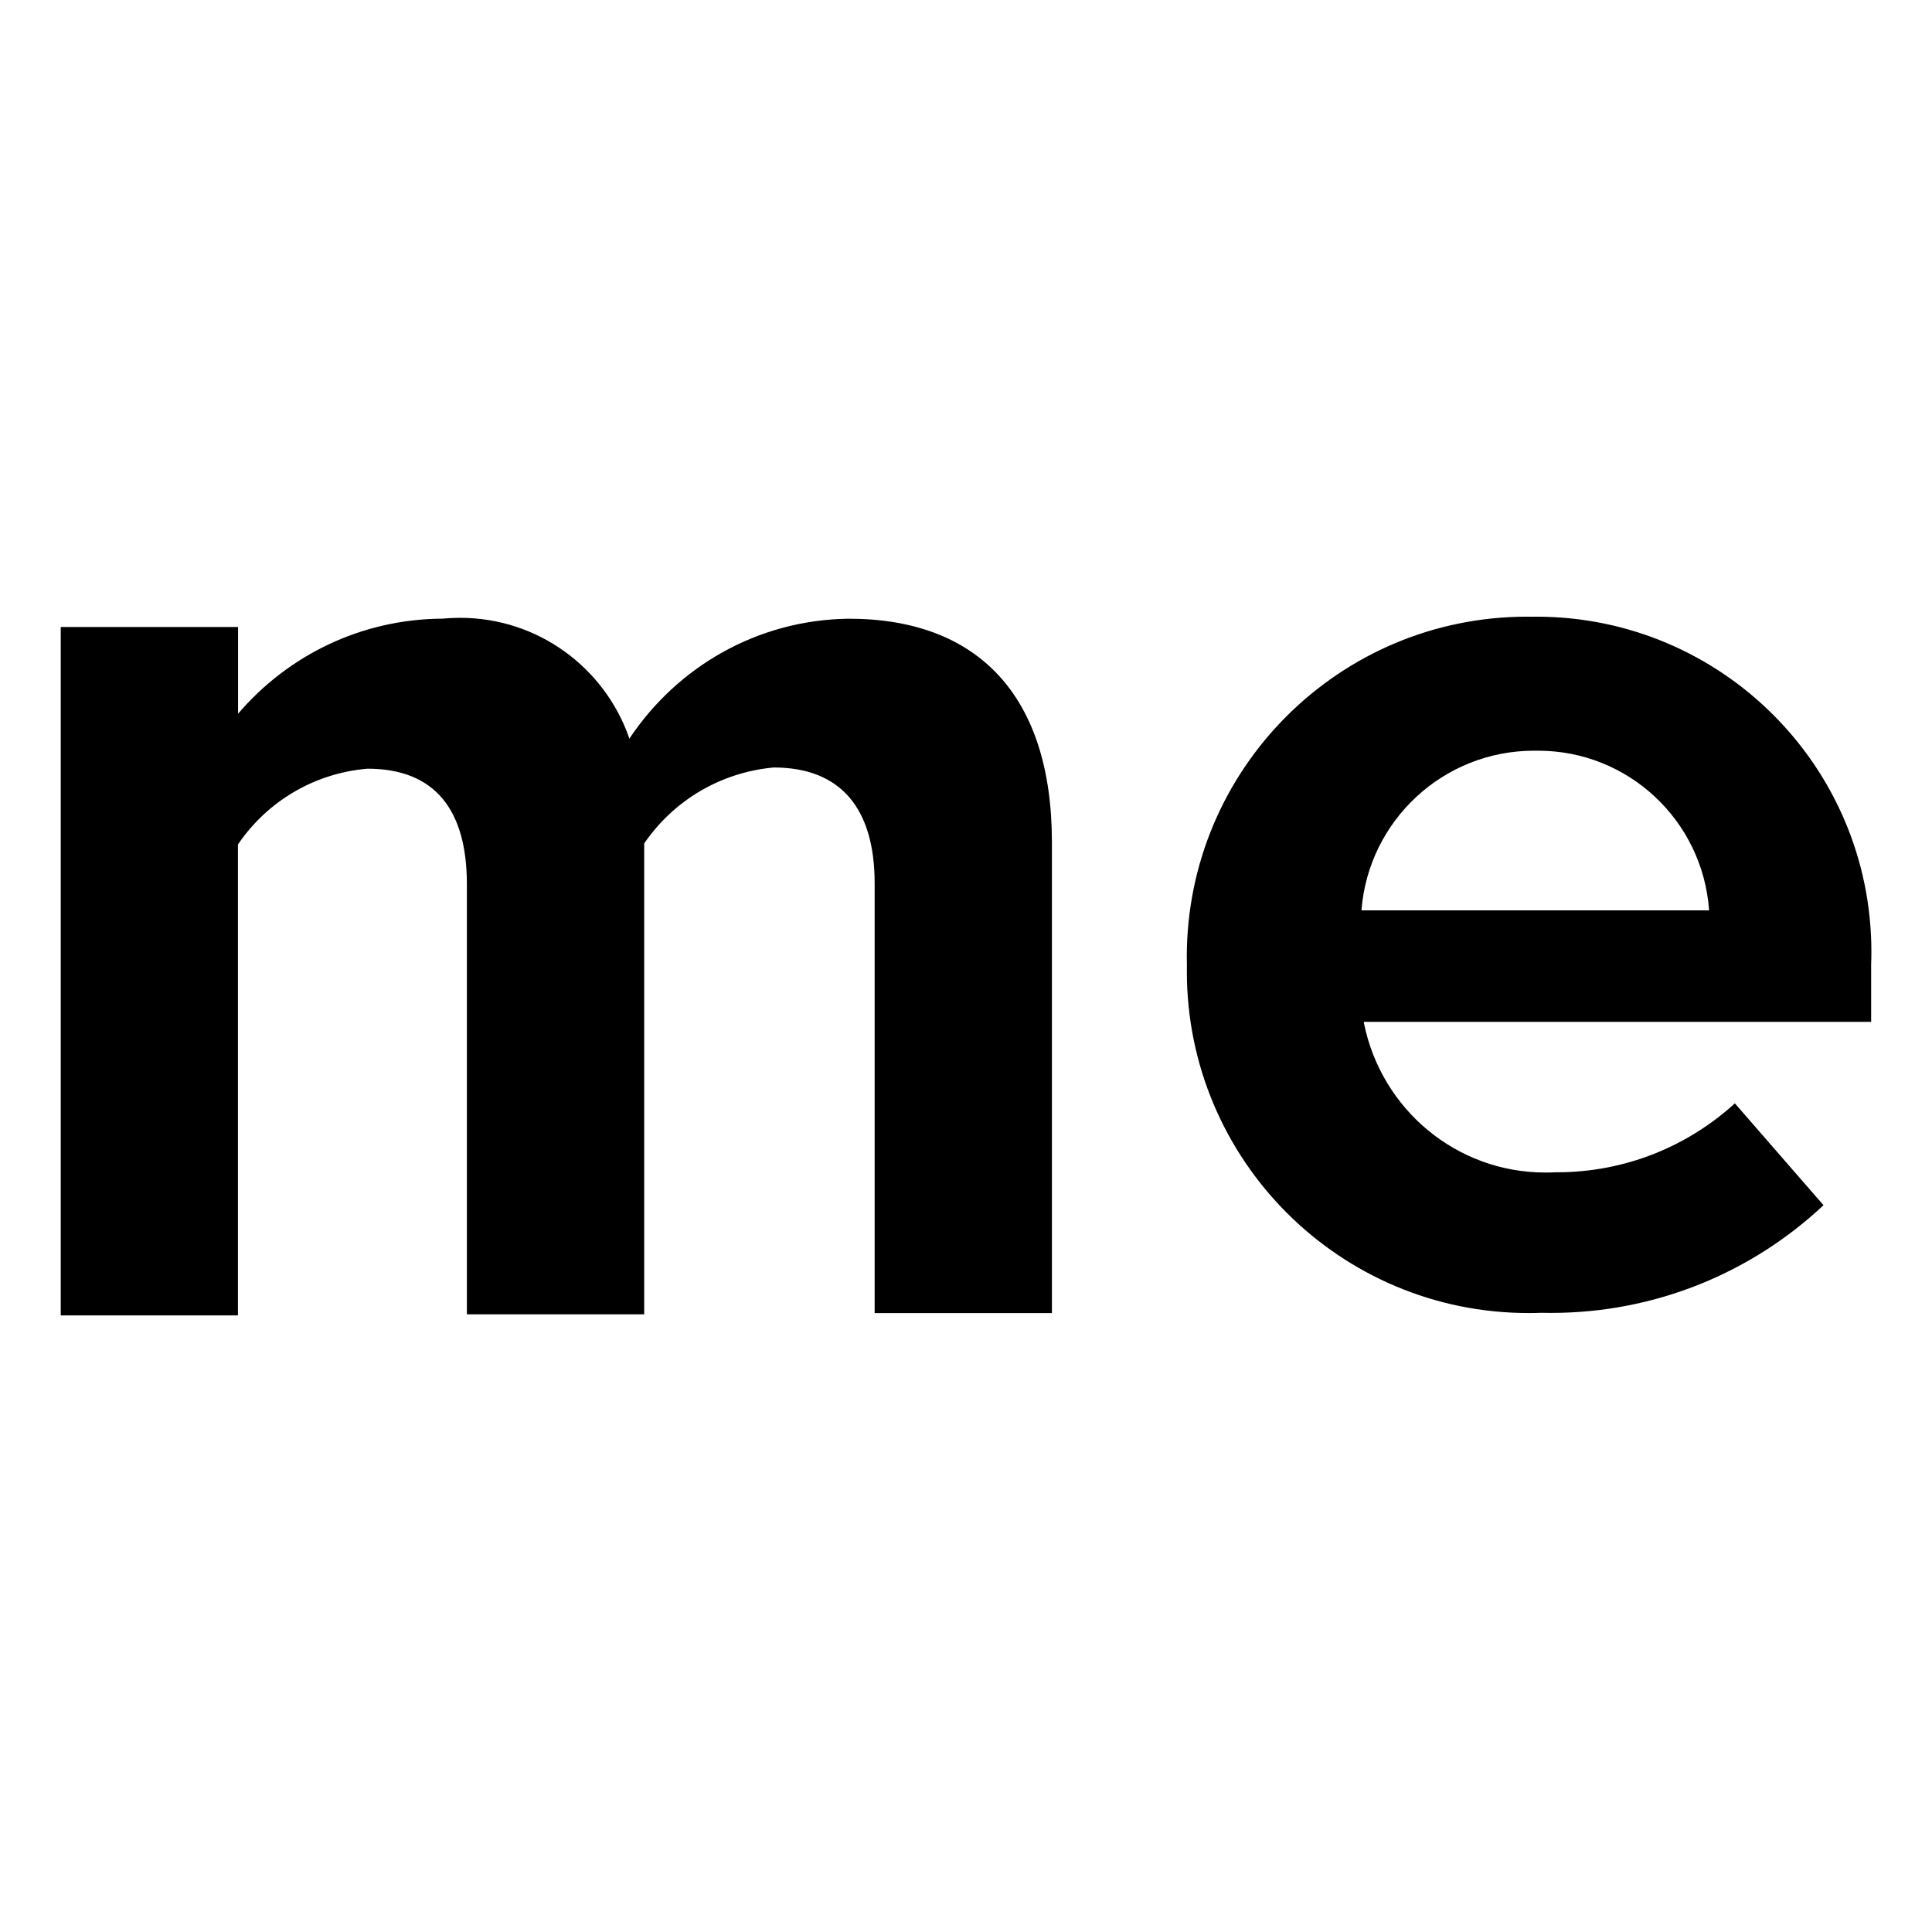 <?xml version="1.0" encoding="utf-8"?>

<svg fill="#000000" width="800px" height="800px" viewBox="0 0 32 32" version="1.1" xmlns="http://www.w3.org/2000/svg">
<title>aboutdotme</title>
<path d="M14.487 21.741v-7.11c0-1.22-0.544-1.919-1.672-1.919-0.894 0.082-1.662 0.557-2.139 1.249l-0.006 0.010v7.798h-2.937v-7.123c0-1.22-0.519-1.914-1.647-1.914-0.895 0.076-1.666 0.553-2.139 1.247l-0.006 0.010v7.798h-2.935v-11.402h2.937v1.437c0.821-0.961 2.032-1.568 3.385-1.575h0.001c0.088-0.009 0.189-0.014 0.292-0.014 1.292 0 2.391 0.827 2.797 1.981l0.006 0.021c0.792-1.19 2.121-1.969 3.634-1.987l0.003-0c2.124 0 3.362 1.262 3.362 3.703v7.798h-2.94l0.006-0.009zM22.593 16.955c0.29 1.416 1.525 2.466 3.006 2.466 0.055 0 0.111-0.001 0.165-0.004l-0.008 0c0.009 0 0.019 0 0.029 0 1.138 0 2.175-0.434 2.953-1.145l-0.003 0.003 1.468 1.687c-1.177 1.105-2.766 1.784-4.513 1.784-0.057 0-0.113-0.001-0.169-0.002l0.008 0c-0.063 0.003-0.137 0.004-0.212 0.004-3.125 0-5.659-2.533-5.659-5.659 0-0.036 0-0.071 0.001-0.107l-0 0.005c-0.001-0.041-0.002-0.089-0.002-0.137 0-3.113 2.524-5.636 5.636-5.636 0.027 0 0.053 0 0.080 0.001l-0.004-0c0.023-0 0.050-0.001 0.076-0.001 3.066 0 5.551 2.485 5.551 5.551 0 0.071-0.001 0.143-0.004 0.213l0-0.010v0.957h-8.401v0.029zM25.417 12.434c-0.003 0-0.006 0-0.009 0-1.505 0-2.739 1.16-2.857 2.634l-0.001 0.010h5.758c-0.105-1.482-1.333-2.644-2.832-2.644-0.021 0-0.042 0-0.062 0.001l0.003-0z"></path>
</svg>